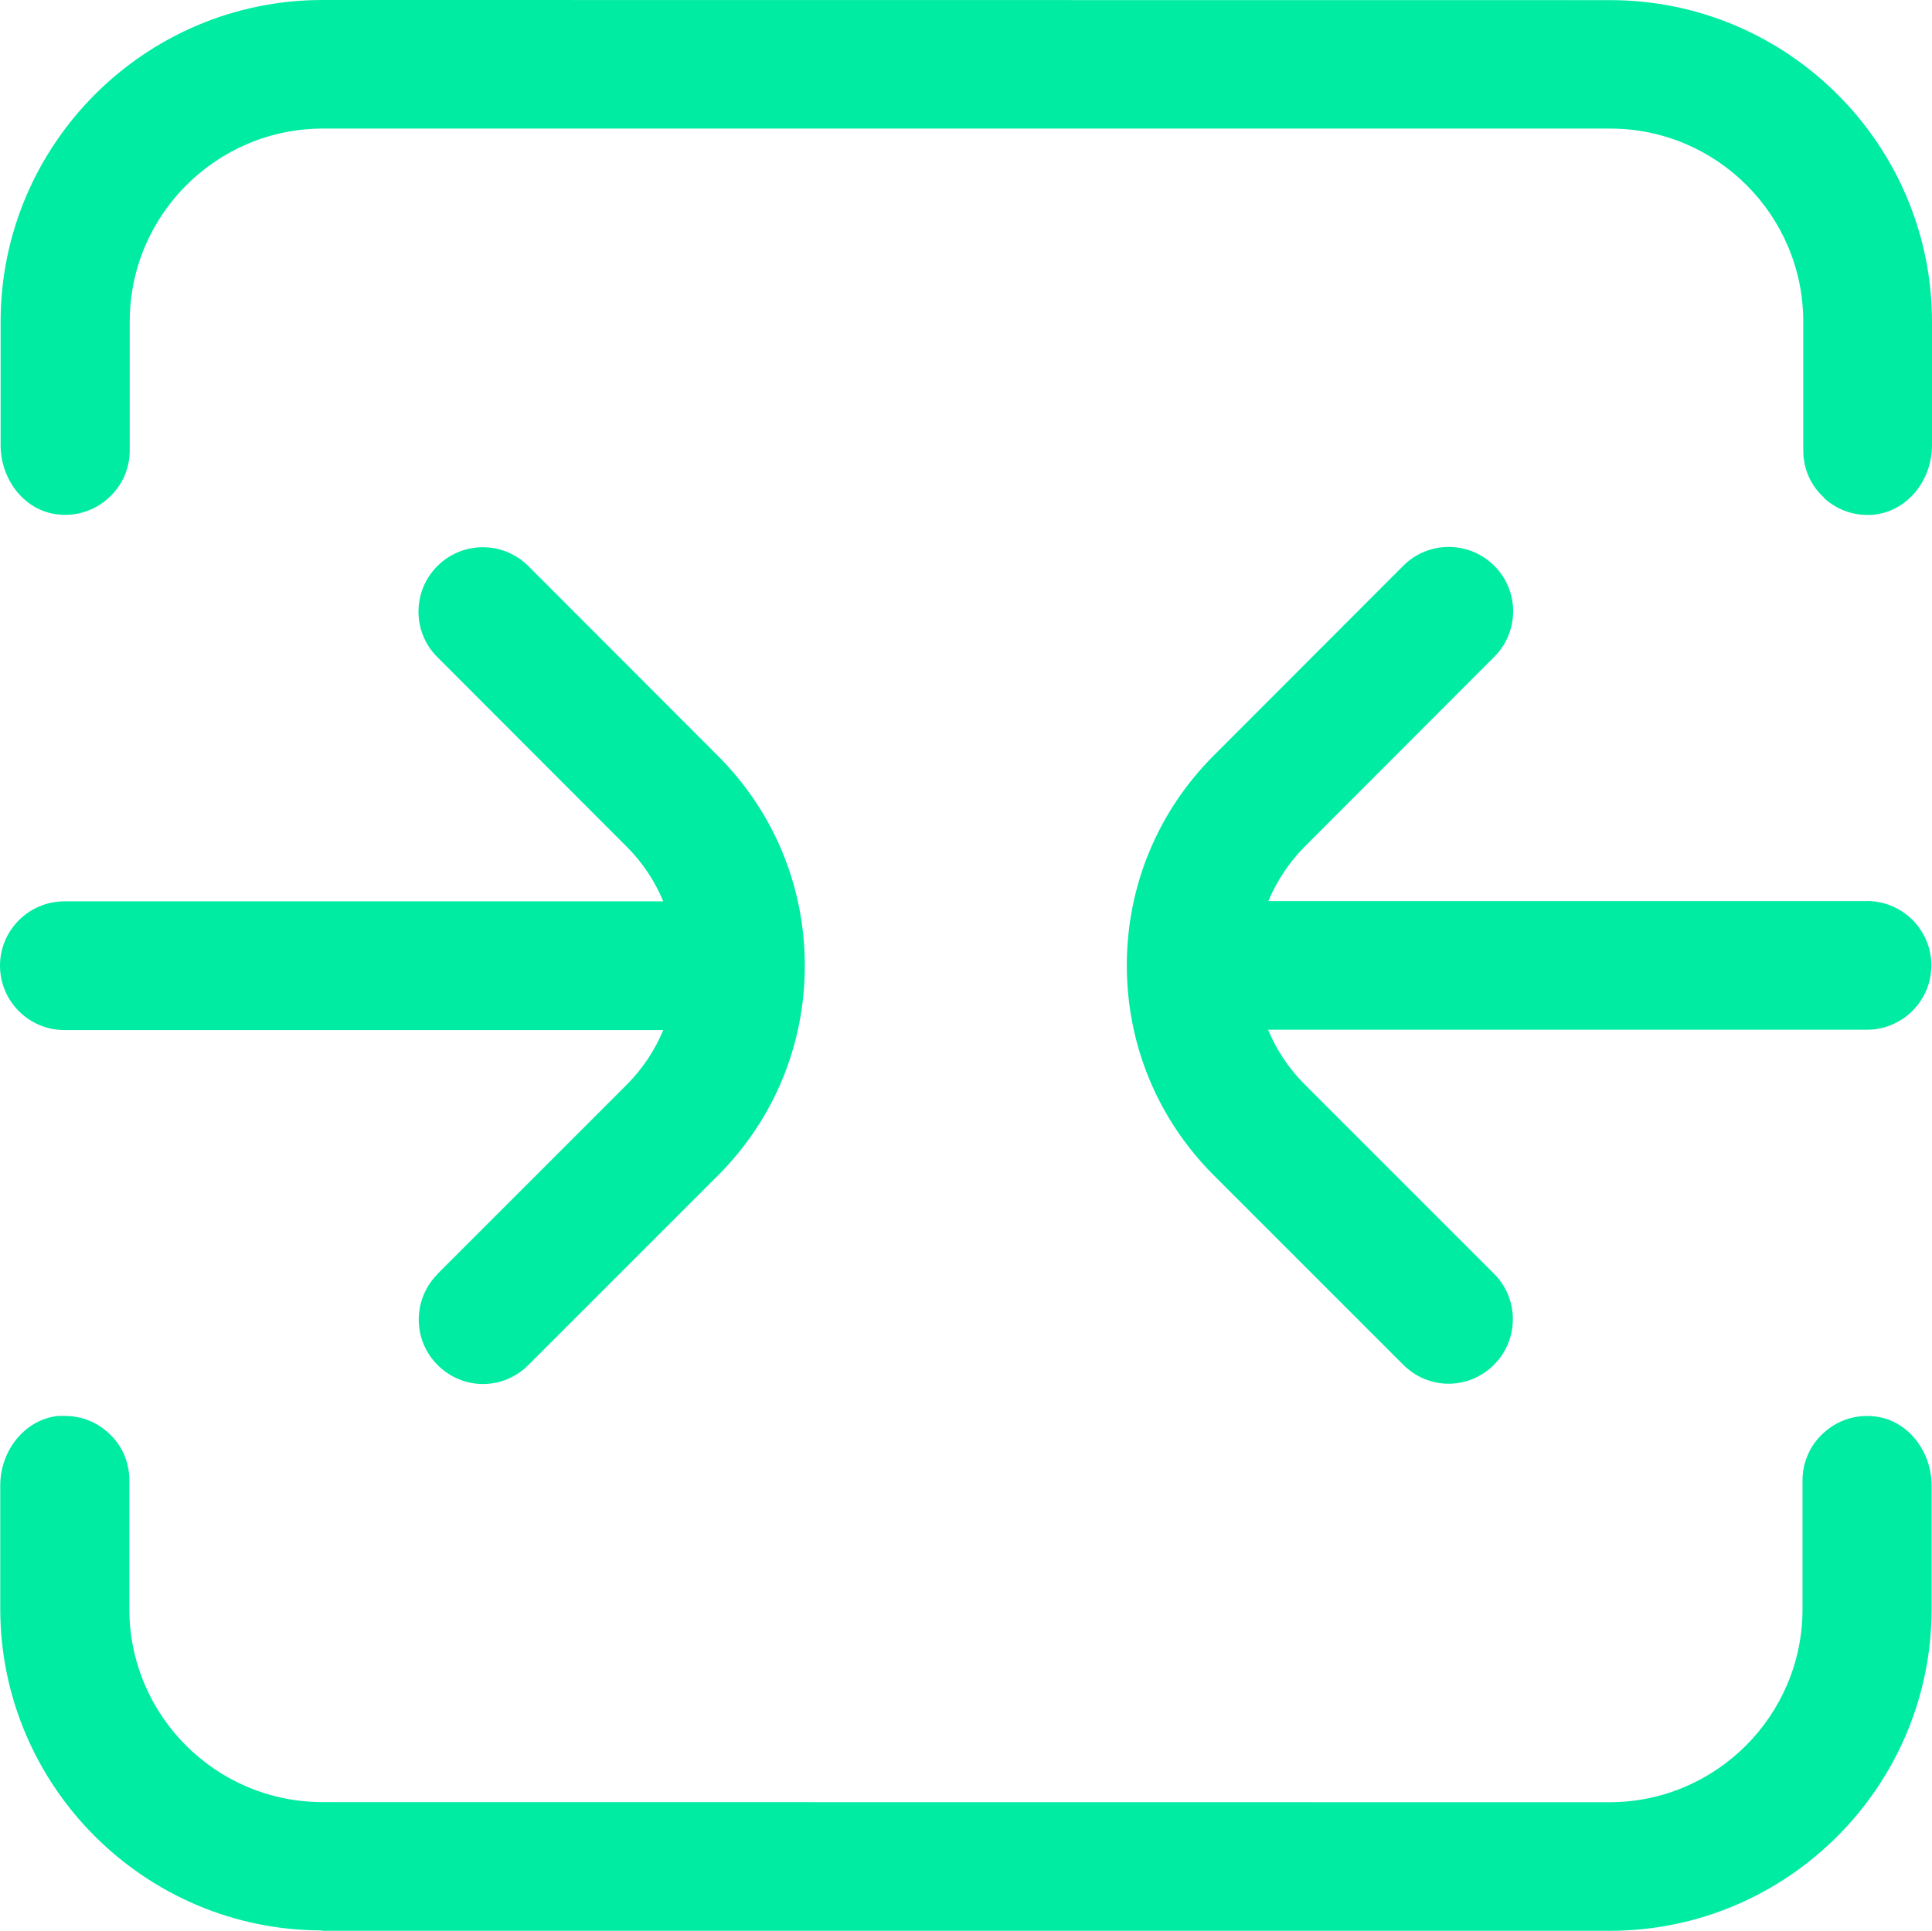 <?xml version="1.0" encoding="UTF-8"?>
<svg id="Layer_2" data-name="Layer 2" xmlns="http://www.w3.org/2000/svg" viewBox="0 0 720.37 720.01">
  <defs>
    <style>
      .cls-1 {
        fill: #00eca3;
      }
    </style>
  </defs>
  <g id="Layer_1-2" data-name="Layer 1">
    <g>
      <path class="cls-1" d="M120.23,720.01h480c66.14,0,120-53.86,120-120v-45.94c0-13.45-9.47-24.84-21.61-25.92-6.94-.7-13.55,1.55-18.61,6.14-5.06,4.55-7.92,10.92-7.92,17.77v48c0,39.7-32.3,72-72,72l-479.86-.05c-39.7,0-72-32.3-72-72v-48c0-6.84-2.77-13.22-7.92-17.77-4.45-4.08-10.08-6.23-16.22-6.23h-2.39c-12.14,1.22-21.61,12.61-21.61,25.92v45.94c0,66.14,53.86,120,120,120l.14.14Z"/>
      <path class="cls-1" d="M680.15,185.77c5.06,4.55,11.62,6.84,18.61,6.14,12.14-1.22,21.61-12.47,21.61-25.92v-45.94C720.37,53.91,666.51.05,600.37.05l-480.14-.05C54.09,0,.23,53.86.23,120v45.94c0,13.45,9.47,24.84,21.61,25.92,6.94.7,13.55-1.55,18.61-6.14,5.06-4.55,7.92-10.92,7.92-17.77v-48c0-39.7,32.3-72,72-72h480c39.7,0,72,32.3,72,72v48c0,6.84,2.77,13.22,7.92,17.77l-.14.05Z"/>
      <path class="cls-1" d="M163.17,475.09c-9.38,9.38-9.38,24.61,0,33.94,4.69,4.69,10.78,7.08,16.92,7.08s12.23-2.39,16.92-7.08l70.69-70.69c20.86-20.86,32.39-48.7,32.39-78.23s-11.53-57.38-32.39-78.23l-70.69-70.78c-9.38-9.38-24.61-9.38-33.94,0-9.38,9.38-9.38,24.61,0,33.94l70.69,70.78c5.86,5.86,10.45,12.84,13.55,20.3H24c-13.22,0-24,10.78-24,24s10.78,24,24,24h223.31c-3.14,7.55-7.69,14.39-13.55,20.3l-70.69,70.69h.09Z"/>
      <path class="cls-1" d="M696.23,336.01h-223.31c3.14-7.45,7.69-14.39,13.55-20.3l70.69-70.78c9.38-9.38,9.38-24.61,0-33.94-9.38-9.38-24.61-9.38-33.94,0l-70.69,70.78c-20.86,20.86-32.39,48.7-32.39,78.23s11.53,57.38,32.39,78.23l70.69,70.69c4.69,4.69,10.78,7.08,16.92,7.08s12.23-2.39,16.92-7.08c9.38-9.38,9.38-24.61,0-33.94l-70.69-70.69c-5.86-5.86-10.45-12.84-13.55-20.3h223.31c13.22,0,24-10.78,24-24s-10.78-24-24-24h.09Z"/>
    </g>
  </g>
</svg>